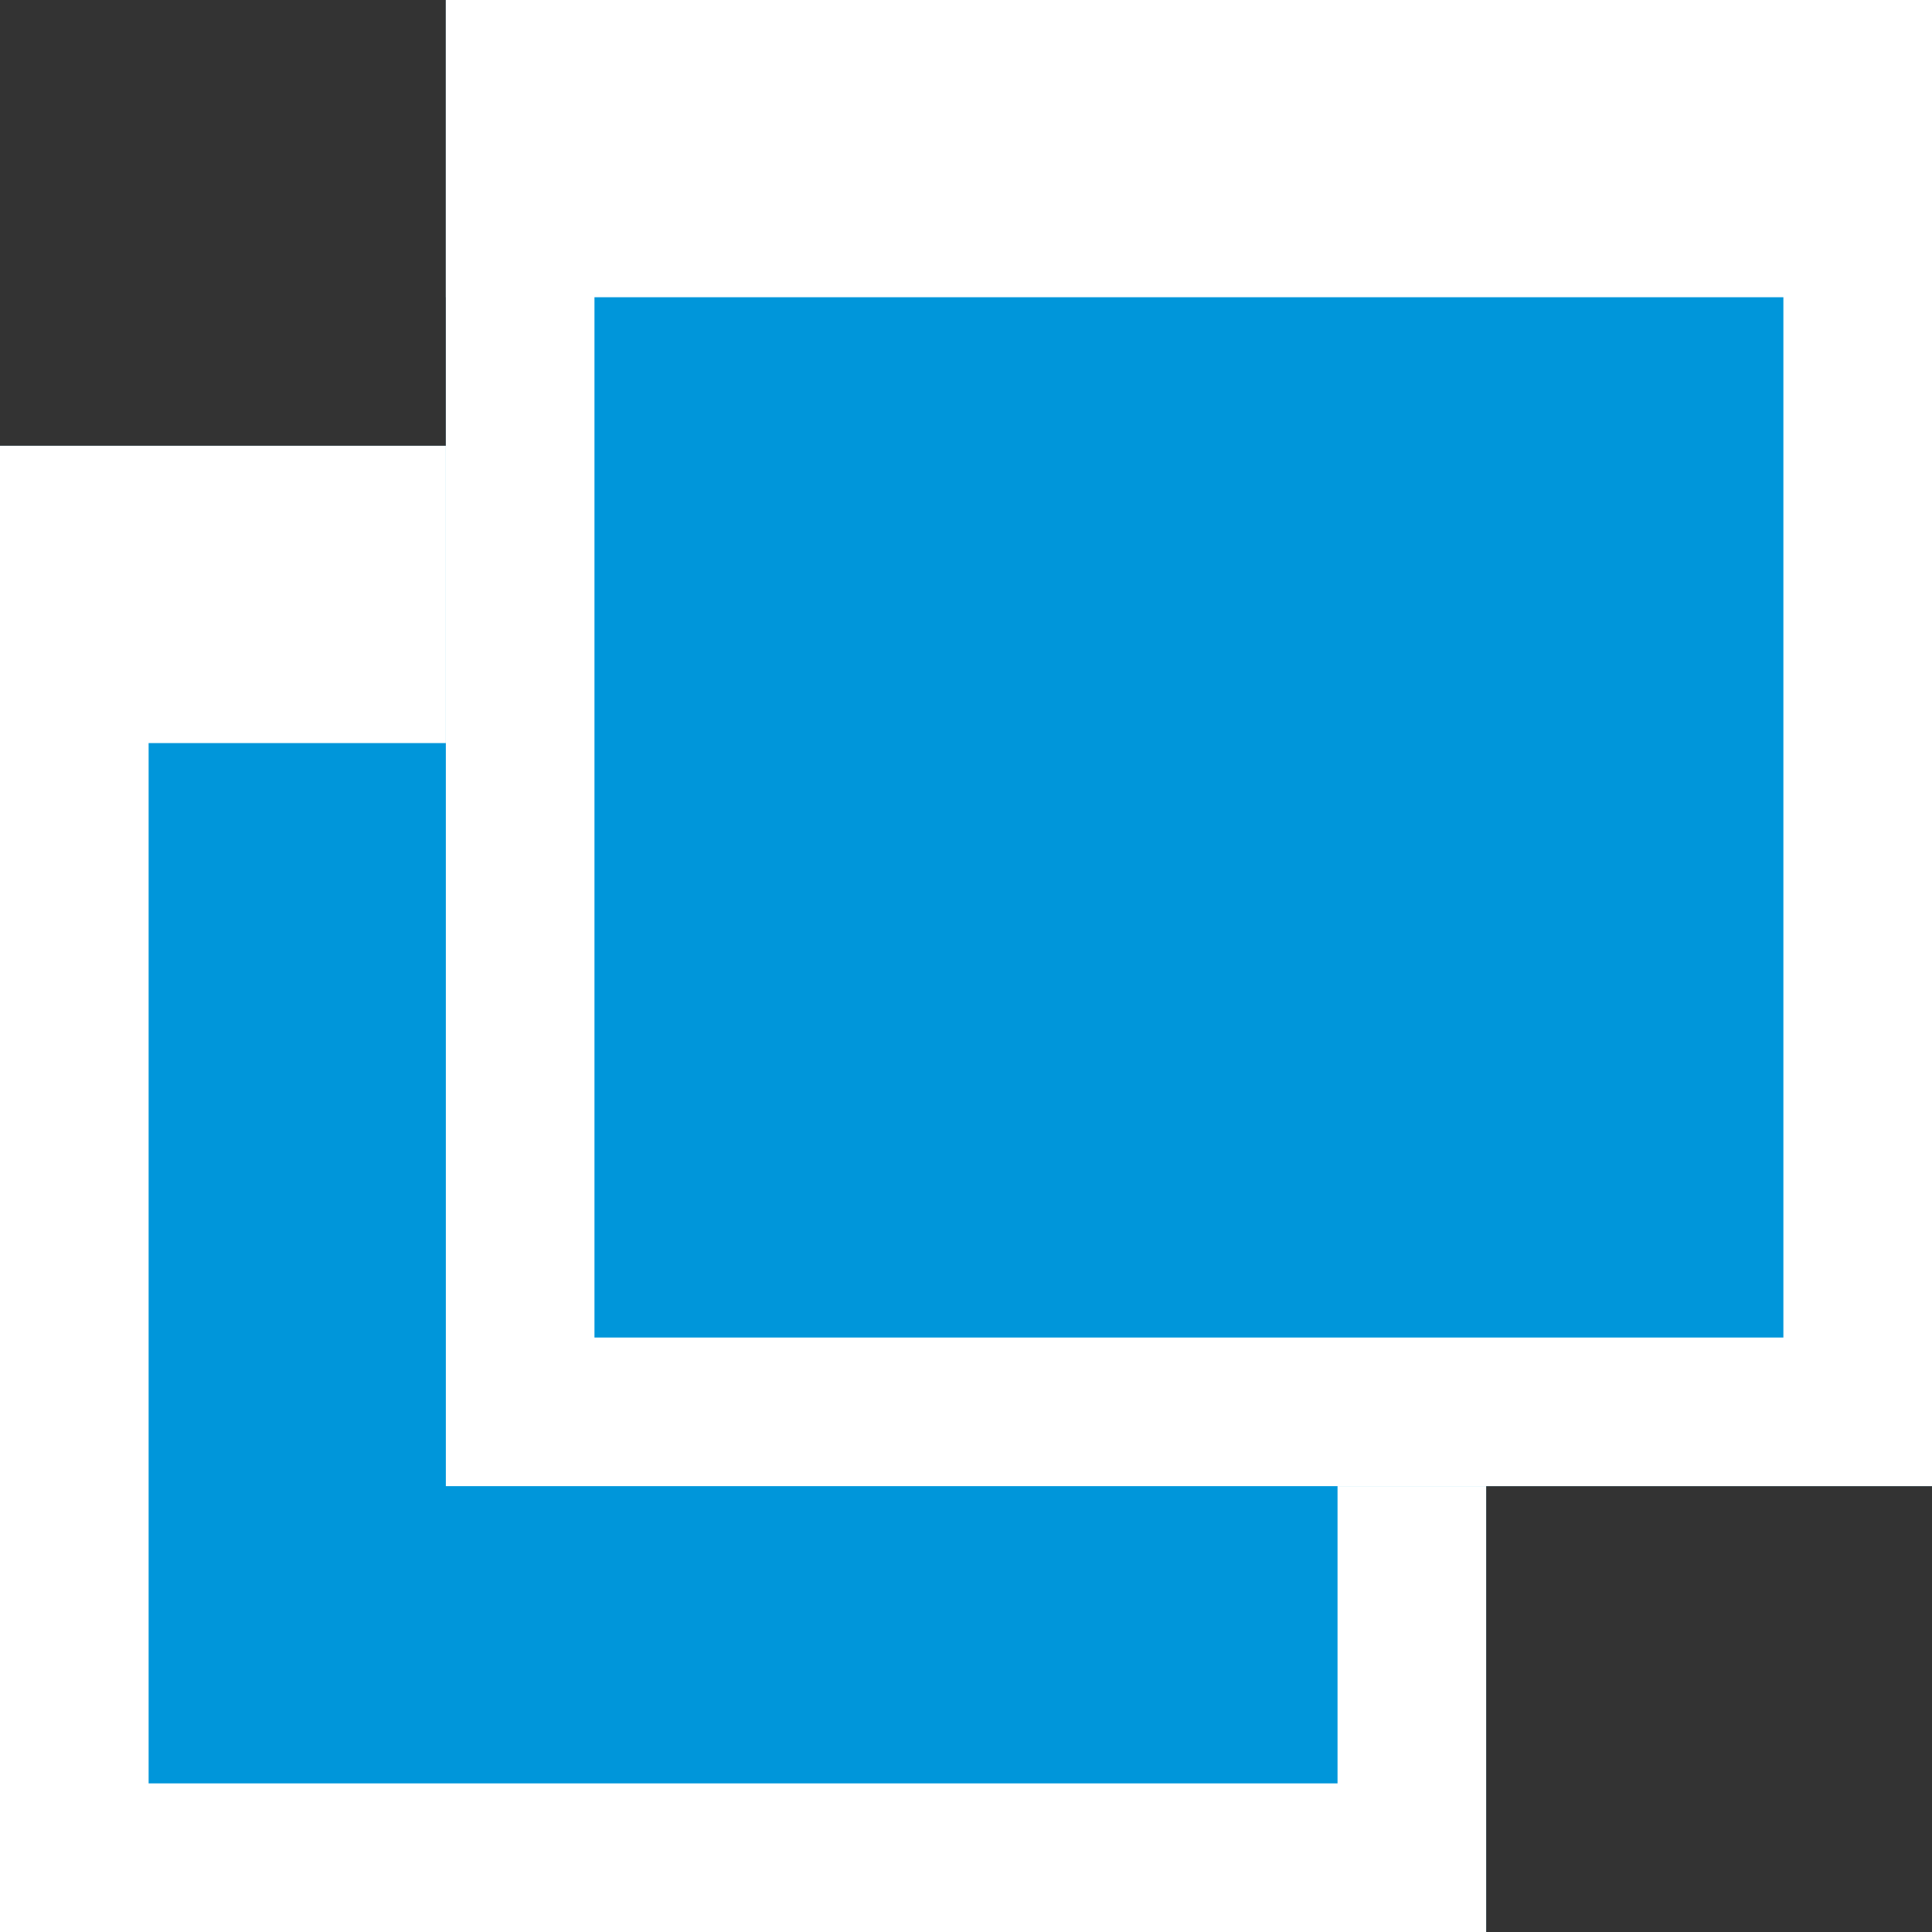 <svg xmlns="http://www.w3.org/2000/svg" width="13" height="13" viewBox="0 0 13 13">
  <rect x="0" y="0" width="13" height="13" fill="#333333" stroke="none"/>
  <g id="グループ_23" data-name="グループ 23" transform="translate(-1236 -745)">
    <g id="グループ_22" data-name="グループ 22">
      <g id="長方形_13" data-name="長方形 13" transform="translate(1236 748)" fill="#0096da" stroke="#fff" stroke-width="1">
        <rect width="10" height="10" stroke="none"/>
        <rect x="0.5" y="0.5" width="9" height="9" fill="none"/>
      </g>
      <rect id="長方形_15" data-name="長方形 15" width="10" height="2" transform="translate(1236 748)" fill="#fff"/>
      <g id="長方形_16" data-name="長方形 16" transform="translate(1239 745)" fill="#0096da" stroke="#fff" stroke-width="1">
        <rect width="10" height="10" stroke="none"/>
        <rect x="0.5" y="0.5" width="9" height="9" fill="none"/>
      </g>
      <rect id="長方形_17" data-name="長方形 17" width="10" height="2" transform="translate(1239 745)" fill="#fff"/>
    </g>
  </g>
</svg>
